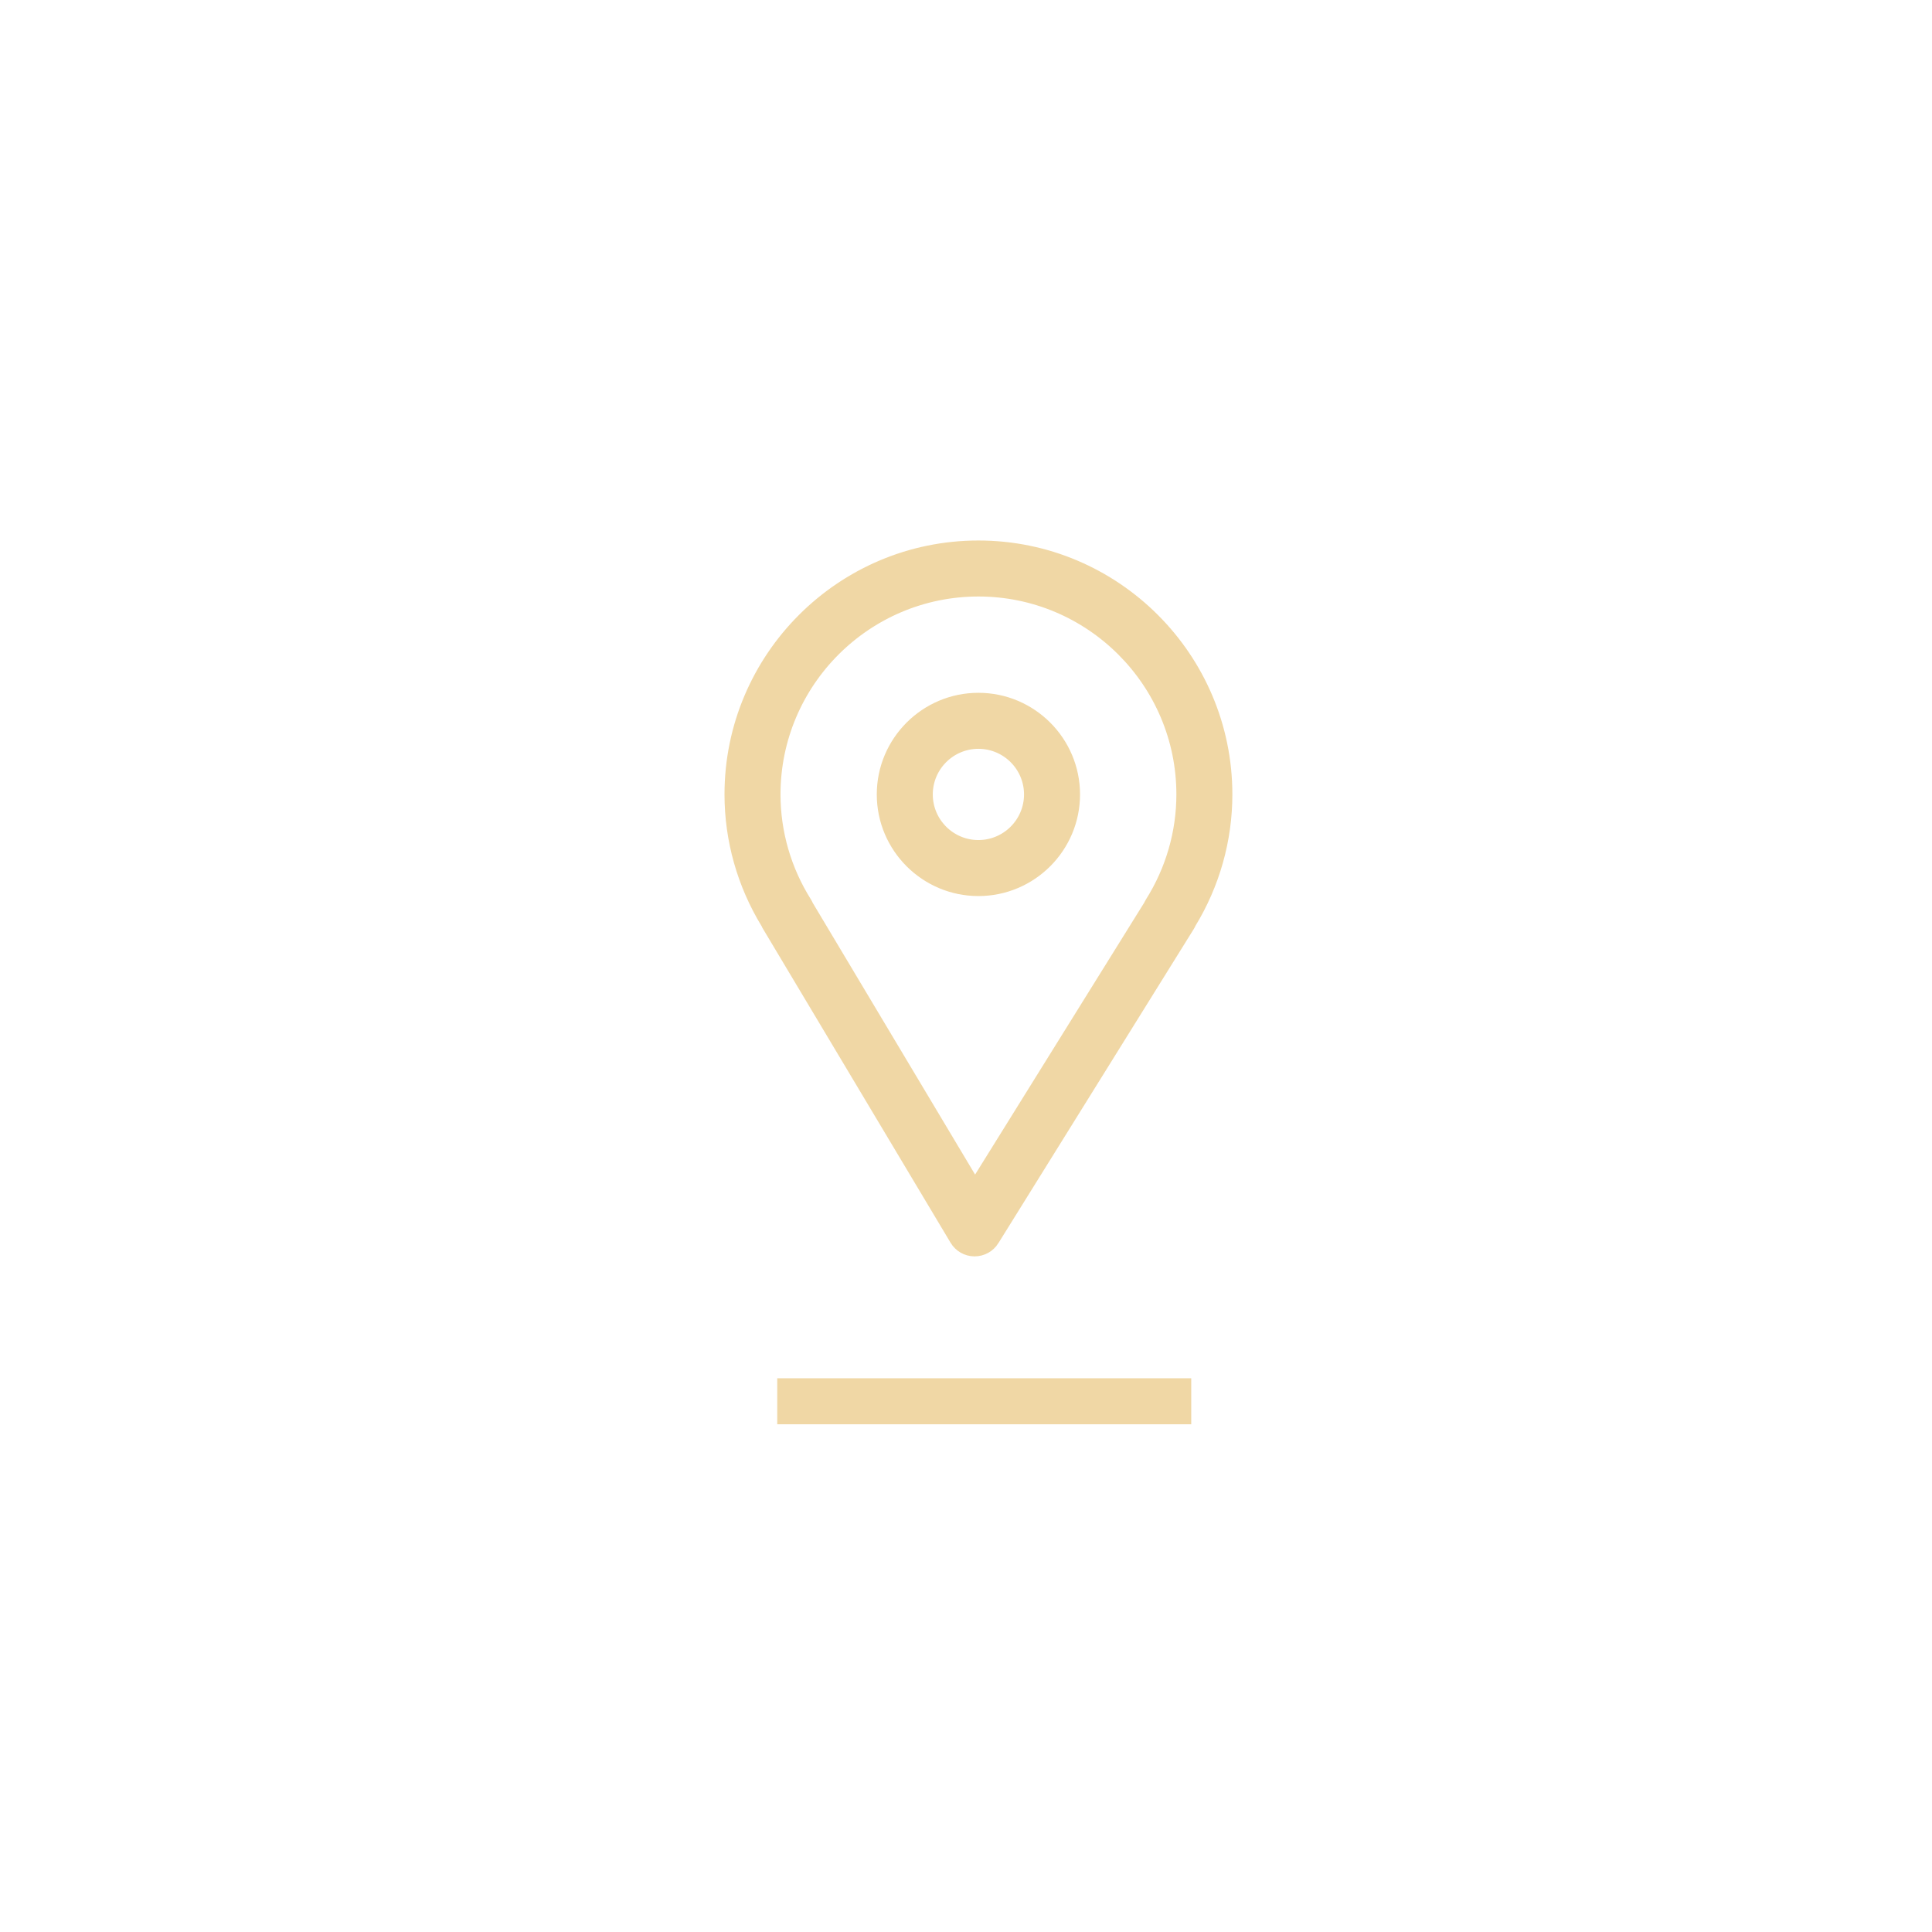<svg width="84" height="84" viewBox="-19 -19 84 84" fill="none" xmlns="http://www.w3.org/2000/svg">
    <path d="M23.366 35.375H23.368H23.368H23.368H23.368H23.368H23.368H23.368H23.368H23.368H23.368H23.368H23.368H23.368H23.368H23.368H23.368H23.368H23.368H23.368H23.368H23.368H23.368H23.368H23.368H23.368H23.369H23.369H23.369H23.369H23.369H23.369H23.369H23.369H23.369H23.369H23.369H23.369H23.369H23.369H23.369H23.369H23.369H23.369H23.369H23.369H23.369H23.369H23.369H23.369H23.369H23.369H23.369H23.369H23.369H23.369H23.369H23.369H23.369H23.369H23.369H23.369H23.369H23.369H23.369H23.369H23.369H23.369H23.369H23.369H23.369H23.369H23.37H23.37H23.37H23.37H23.37H23.37H23.37H23.37H23.37H23.37H23.37H23.37H23.37H23.37H23.37H23.37H23.37H23.37H23.37H23.37H23.37H23.37H23.37H23.37H23.37H23.37H23.37H23.37H23.37H23.37H23.37H23.37H23.37H23.37H23.37H23.37H23.37H23.37H23.37H23.37H23.371H23.371H23.371H23.371H23.371H23.371H23.371H23.371H23.371H23.371H23.371H23.371H23.371H23.371H23.371H23.371H23.371H23.371H23.371H23.371H23.371H23.371H23.371H23.371H23.371H23.371H23.371H23.371H23.371H23.371H23.371H23.371H23.371H23.371H23.371H23.371H23.372H23.372H23.372H23.372H23.372H23.372H23.372H23.372H23.372H23.372H23.372H23.372H23.372H23.372H23.372H23.372H23.372H23.372H23.372H23.372H23.372H23.372H23.372H23.372H23.372H23.372H23.372H23.372H23.372H23.372H23.372H23.372H23.372H23.372H23.372H23.372H23.372H23.372H23.372H23.372H23.372H23.372H23.372H23.372H23.373H23.373H23.373H23.373H23.373H23.373H23.373H23.373H23.373H23.373H23.373H23.373H23.373H23.373H23.373H23.373H23.373H23.373H23.373H23.373H23.373H23.373H23.373H23.373H23.373H23.373H23.373H23.373H23.373H23.373H23.373H23.373H23.373H23.373H23.373H23.373H23.373H23.373H23.373H23.373H23.373H23.373H23.374H23.374H23.374H23.374H23.374H23.374H23.374H23.374H23.374H23.374H23.374H23.374H23.374H23.374H23.374H23.374H23.374H23.374H23.374H23.374H23.374H23.374H23.374H23.374C23.708 35.375 24.019 35.202 24.196 34.919L24.196 34.918L32.689 21.263L32.689 21.263C32.713 21.224 32.735 21.183 32.753 21.14C33.786 19.446 34.331 17.513 34.331 15.54C34.331 9.59 29.49 4.75 23.539 4.75C17.59 4.75 12.75 9.59 12.75 15.54C12.75 17.514 13.296 19.448 14.33 21.143C14.346 21.179 14.364 21.215 14.385 21.249C14.385 21.249 14.385 21.25 14.385 21.25L22.544 34.904C22.544 34.904 22.544 34.904 22.544 34.904C22.717 35.194 23.028 35.372 23.366 35.375ZM23.54 6.685C28.423 6.685 32.397 10.658 32.397 15.54C32.397 17.198 31.927 18.822 31.037 20.237C31.011 20.278 30.989 20.321 30.97 20.364L23.391 32.549L16.117 20.376C16.098 20.33 16.074 20.283 16.045 20.237C15.155 18.822 14.685 17.198 14.685 15.54C14.685 10.658 18.658 6.685 23.54 6.685Z" fill="#F0D7A5" stroke="#F0D7A5" stroke-width="0.5"/>
    <path d="M21.306 15.541V15.54C21.306 14.309 22.308 13.307 23.539 13.307C24.771 13.307 25.773 14.309 25.773 15.541C25.773 16.772 24.771 17.774 23.539 17.774C22.308 17.774 21.306 16.772 21.306 15.541ZM23.539 19.709C25.838 19.709 27.708 17.839 27.708 15.541C27.708 13.242 25.838 11.372 23.539 11.372C21.241 11.372 19.371 13.242 19.371 15.541C19.371 17.839 21.241 19.709 23.539 19.709Z" fill="#F0D7A5" stroke="#F0D7A5" stroke-width="0.5"/>
    <rect x="14.793" y="40.925" width="18" height="2" fill="#F0D7A5"/>
</svg>

